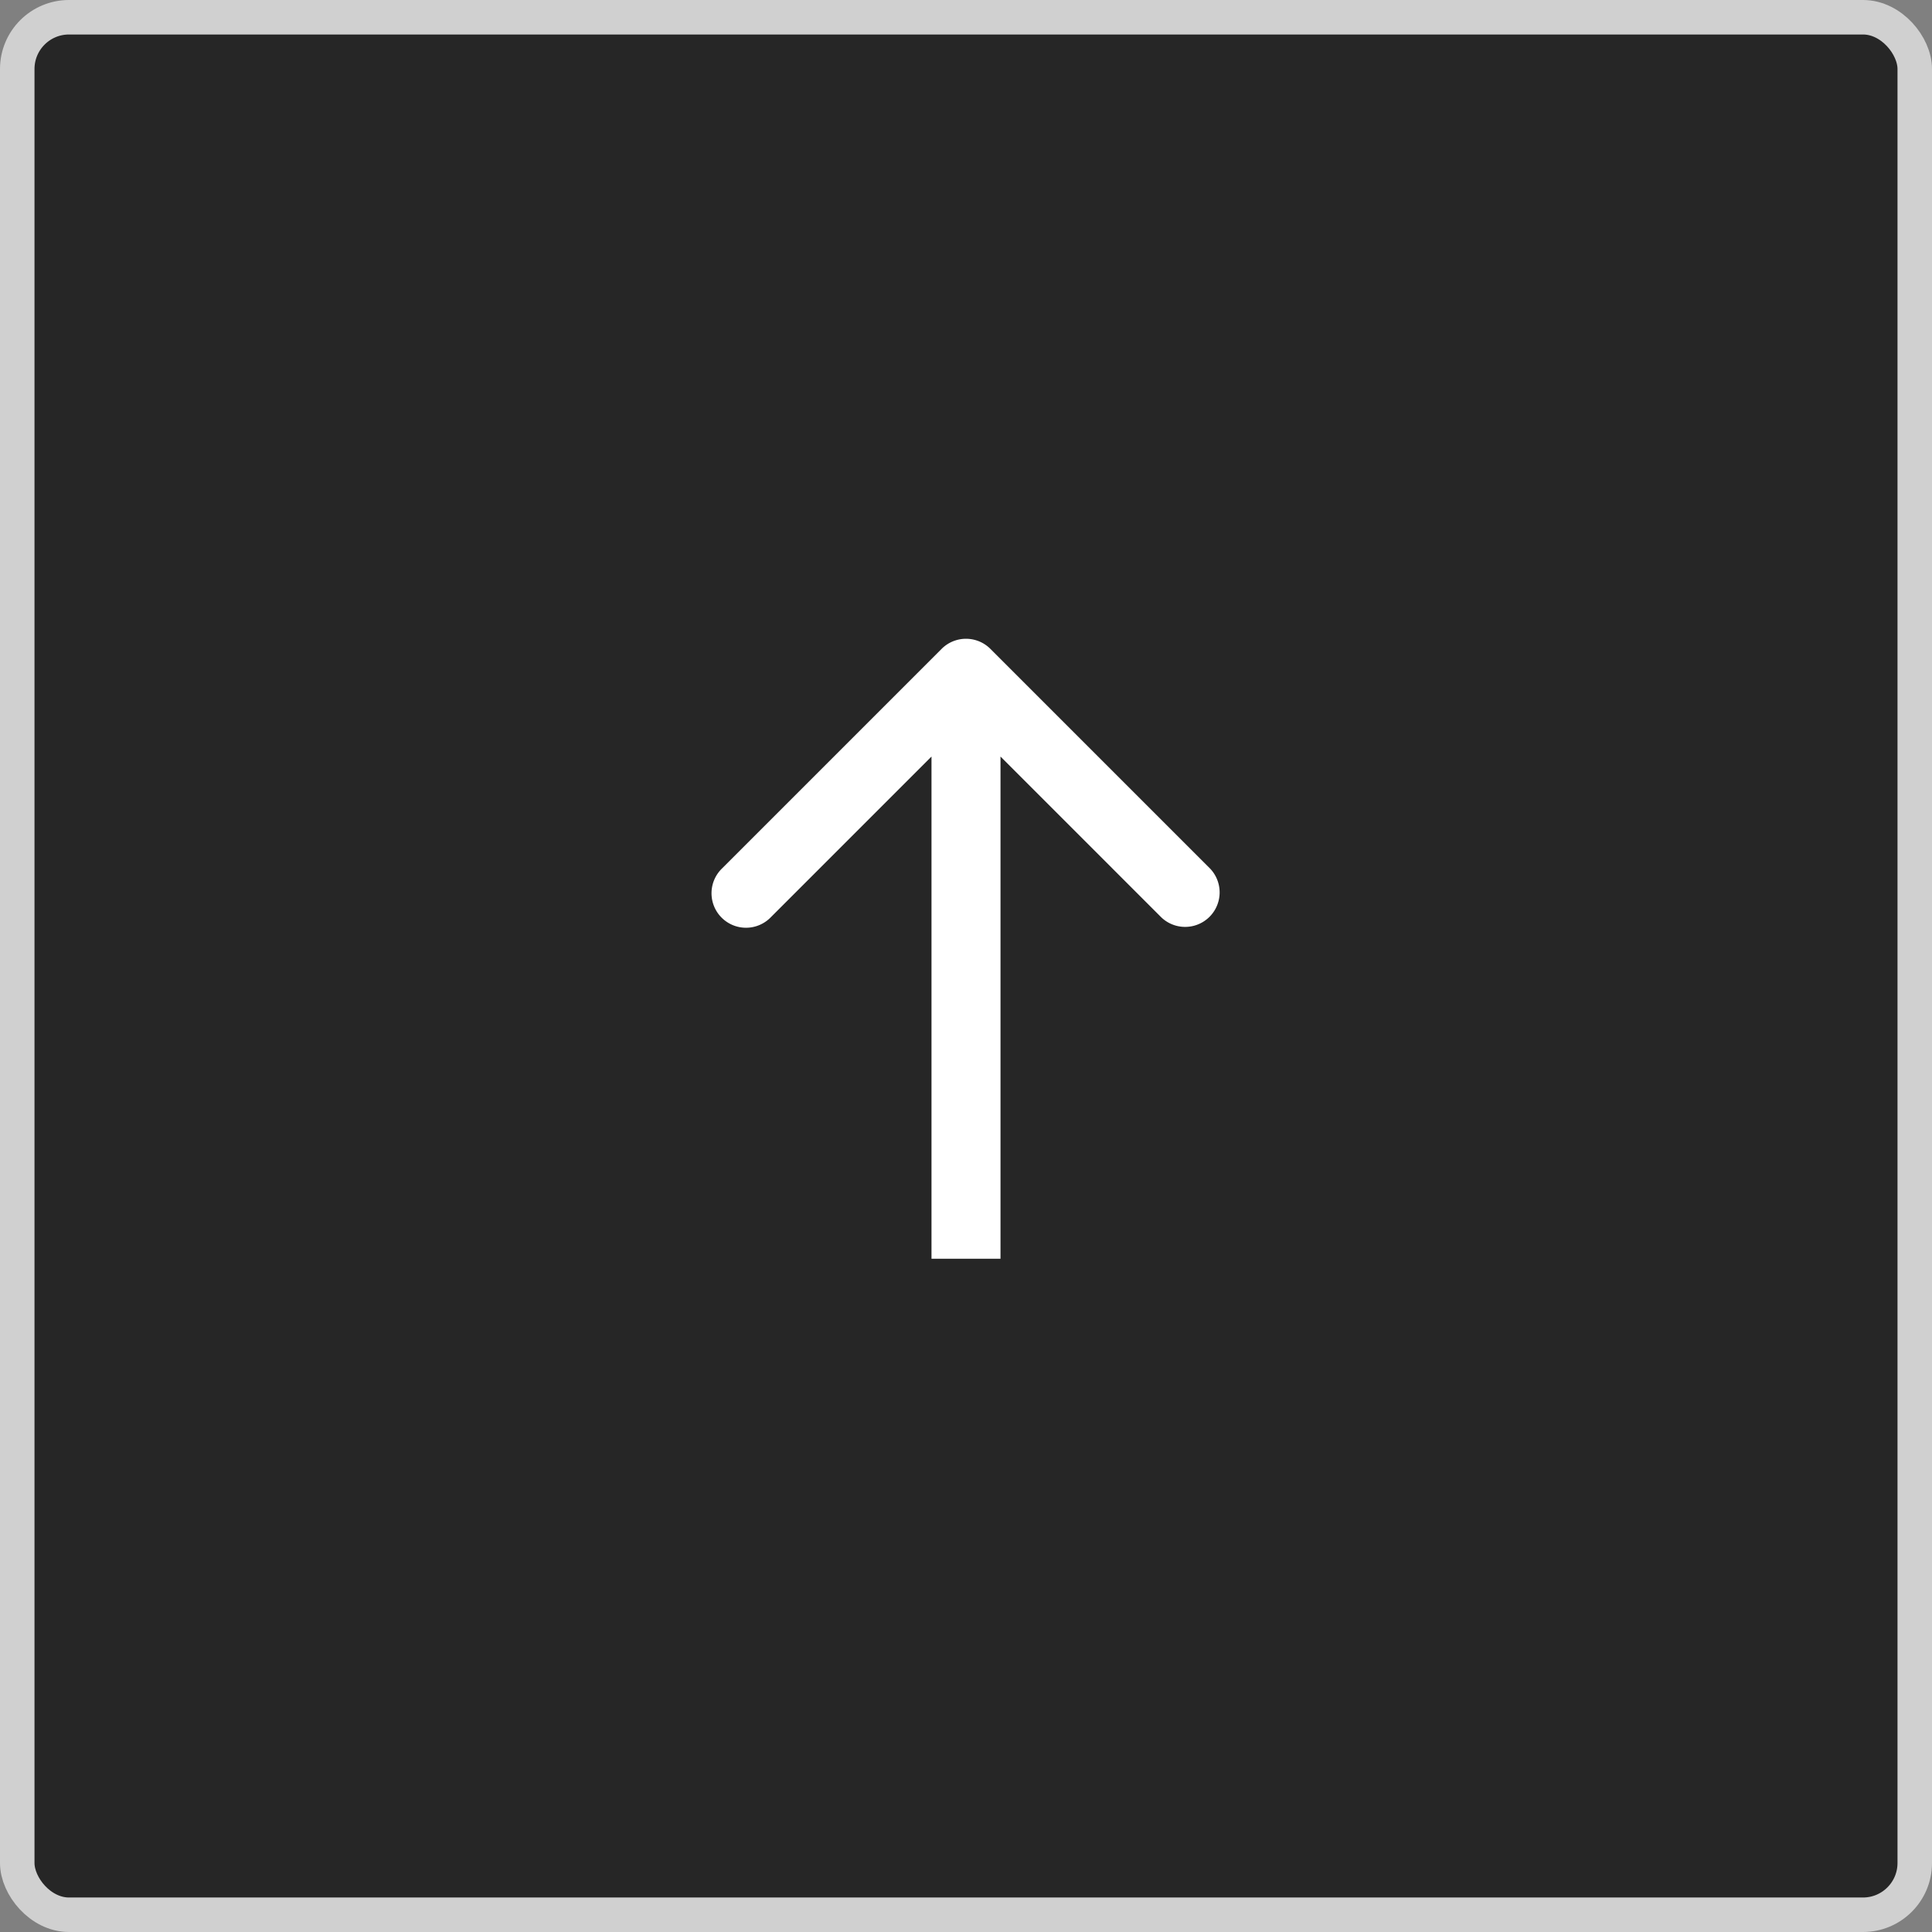 <?xml version="1.0" encoding="UTF-8"?> <svg xmlns="http://www.w3.org/2000/svg" width="56" height="56" fill="none"><rect width="100%" height="100%" fill="#808080" stroke="none"/><rect width="55" height="55" x=".5" y=".5" fill="#262626" rx="1.5"></rect><rect width="55" height="55" x=".5" y=".5" stroke="#D0D0D0" rx="1.5"></rect><path fill="#fff" d="M28.707 18.808a1 1 0 0 0-1.414 0l-6.364 6.364a1 1 0 1 0 1.414 1.414L28 20.929l5.657 5.657a1 1 0 0 0 1.414-1.414l-6.364-6.364ZM28 36.485h1v-16.97h-2v16.97h1Z"></path></svg> 